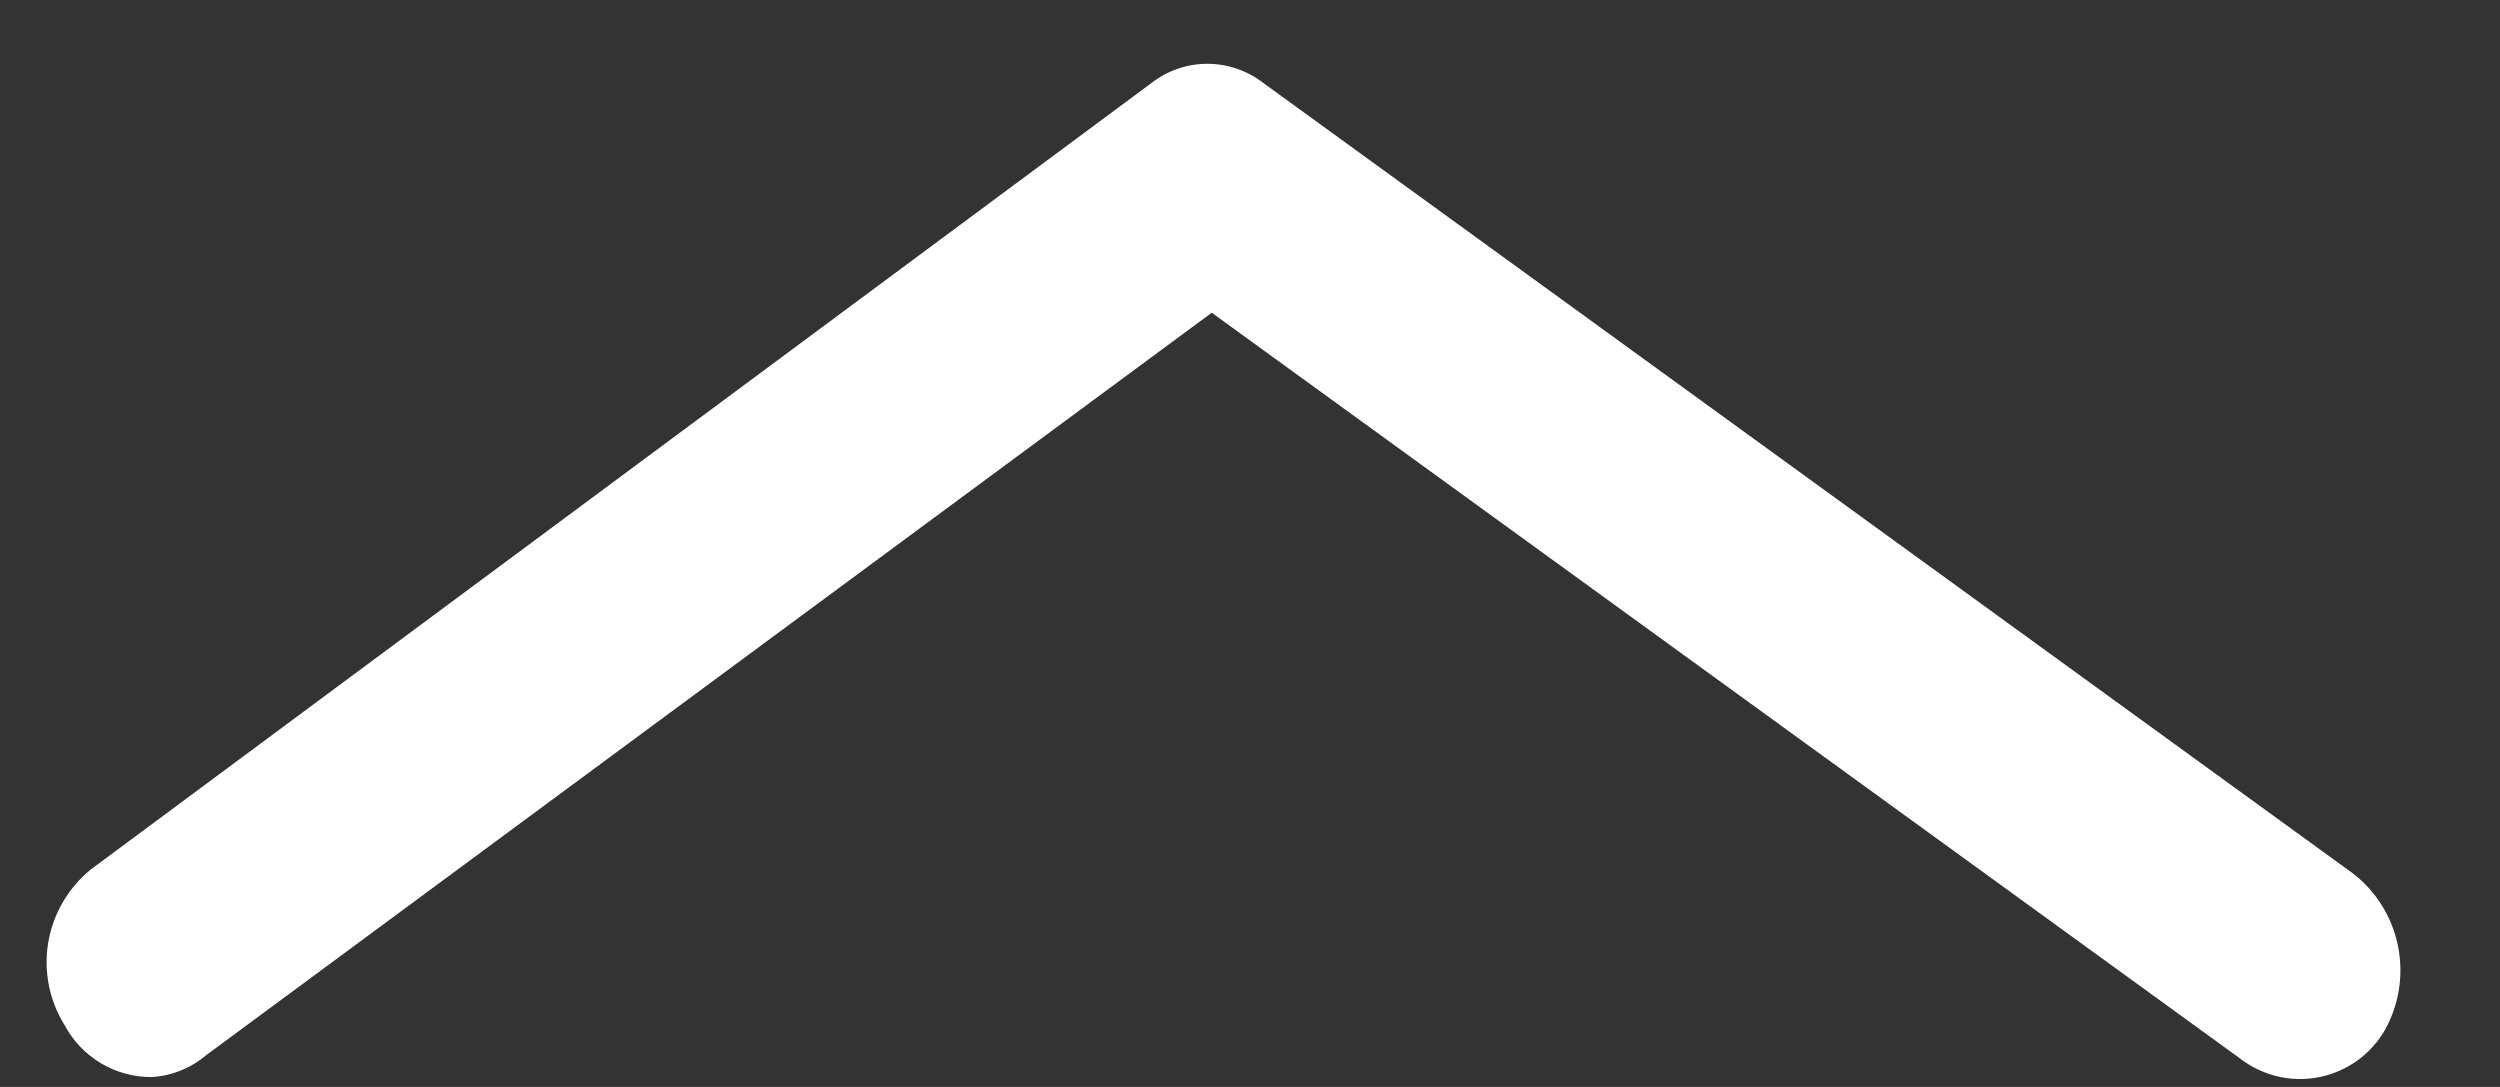 <svg width="23" height="10" viewBox="0 0 23 10" fill="none" xmlns="http://www.w3.org/2000/svg">
<rect x="0" y="0" width="23" height="10" fill="#333333" stroke="none"/>
<path d="M1.392 9.909C1.229 9.909 1.07 9.866 0.93 9.783C0.791 9.7 0.676 9.582 0.599 9.439C0.455 9.212 0.4 8.94 0.443 8.675C0.487 8.41 0.626 8.17 0.834 8L10.597 0.761C10.745 0.647 10.926 0.586 11.112 0.587C11.299 0.588 11.479 0.651 11.626 0.766L21.649 8.037C21.863 8.203 22.009 8.441 22.062 8.706C22.115 8.972 22.071 9.247 21.937 9.483C21.875 9.589 21.791 9.681 21.692 9.754C21.592 9.826 21.479 9.878 21.358 9.905C21.238 9.932 21.113 9.934 20.992 9.911C20.871 9.888 20.756 9.84 20.654 9.771L11.148 2.877L1.895 9.709C1.753 9.829 1.577 9.899 1.392 9.909Z" fill="white"/>
</svg>
